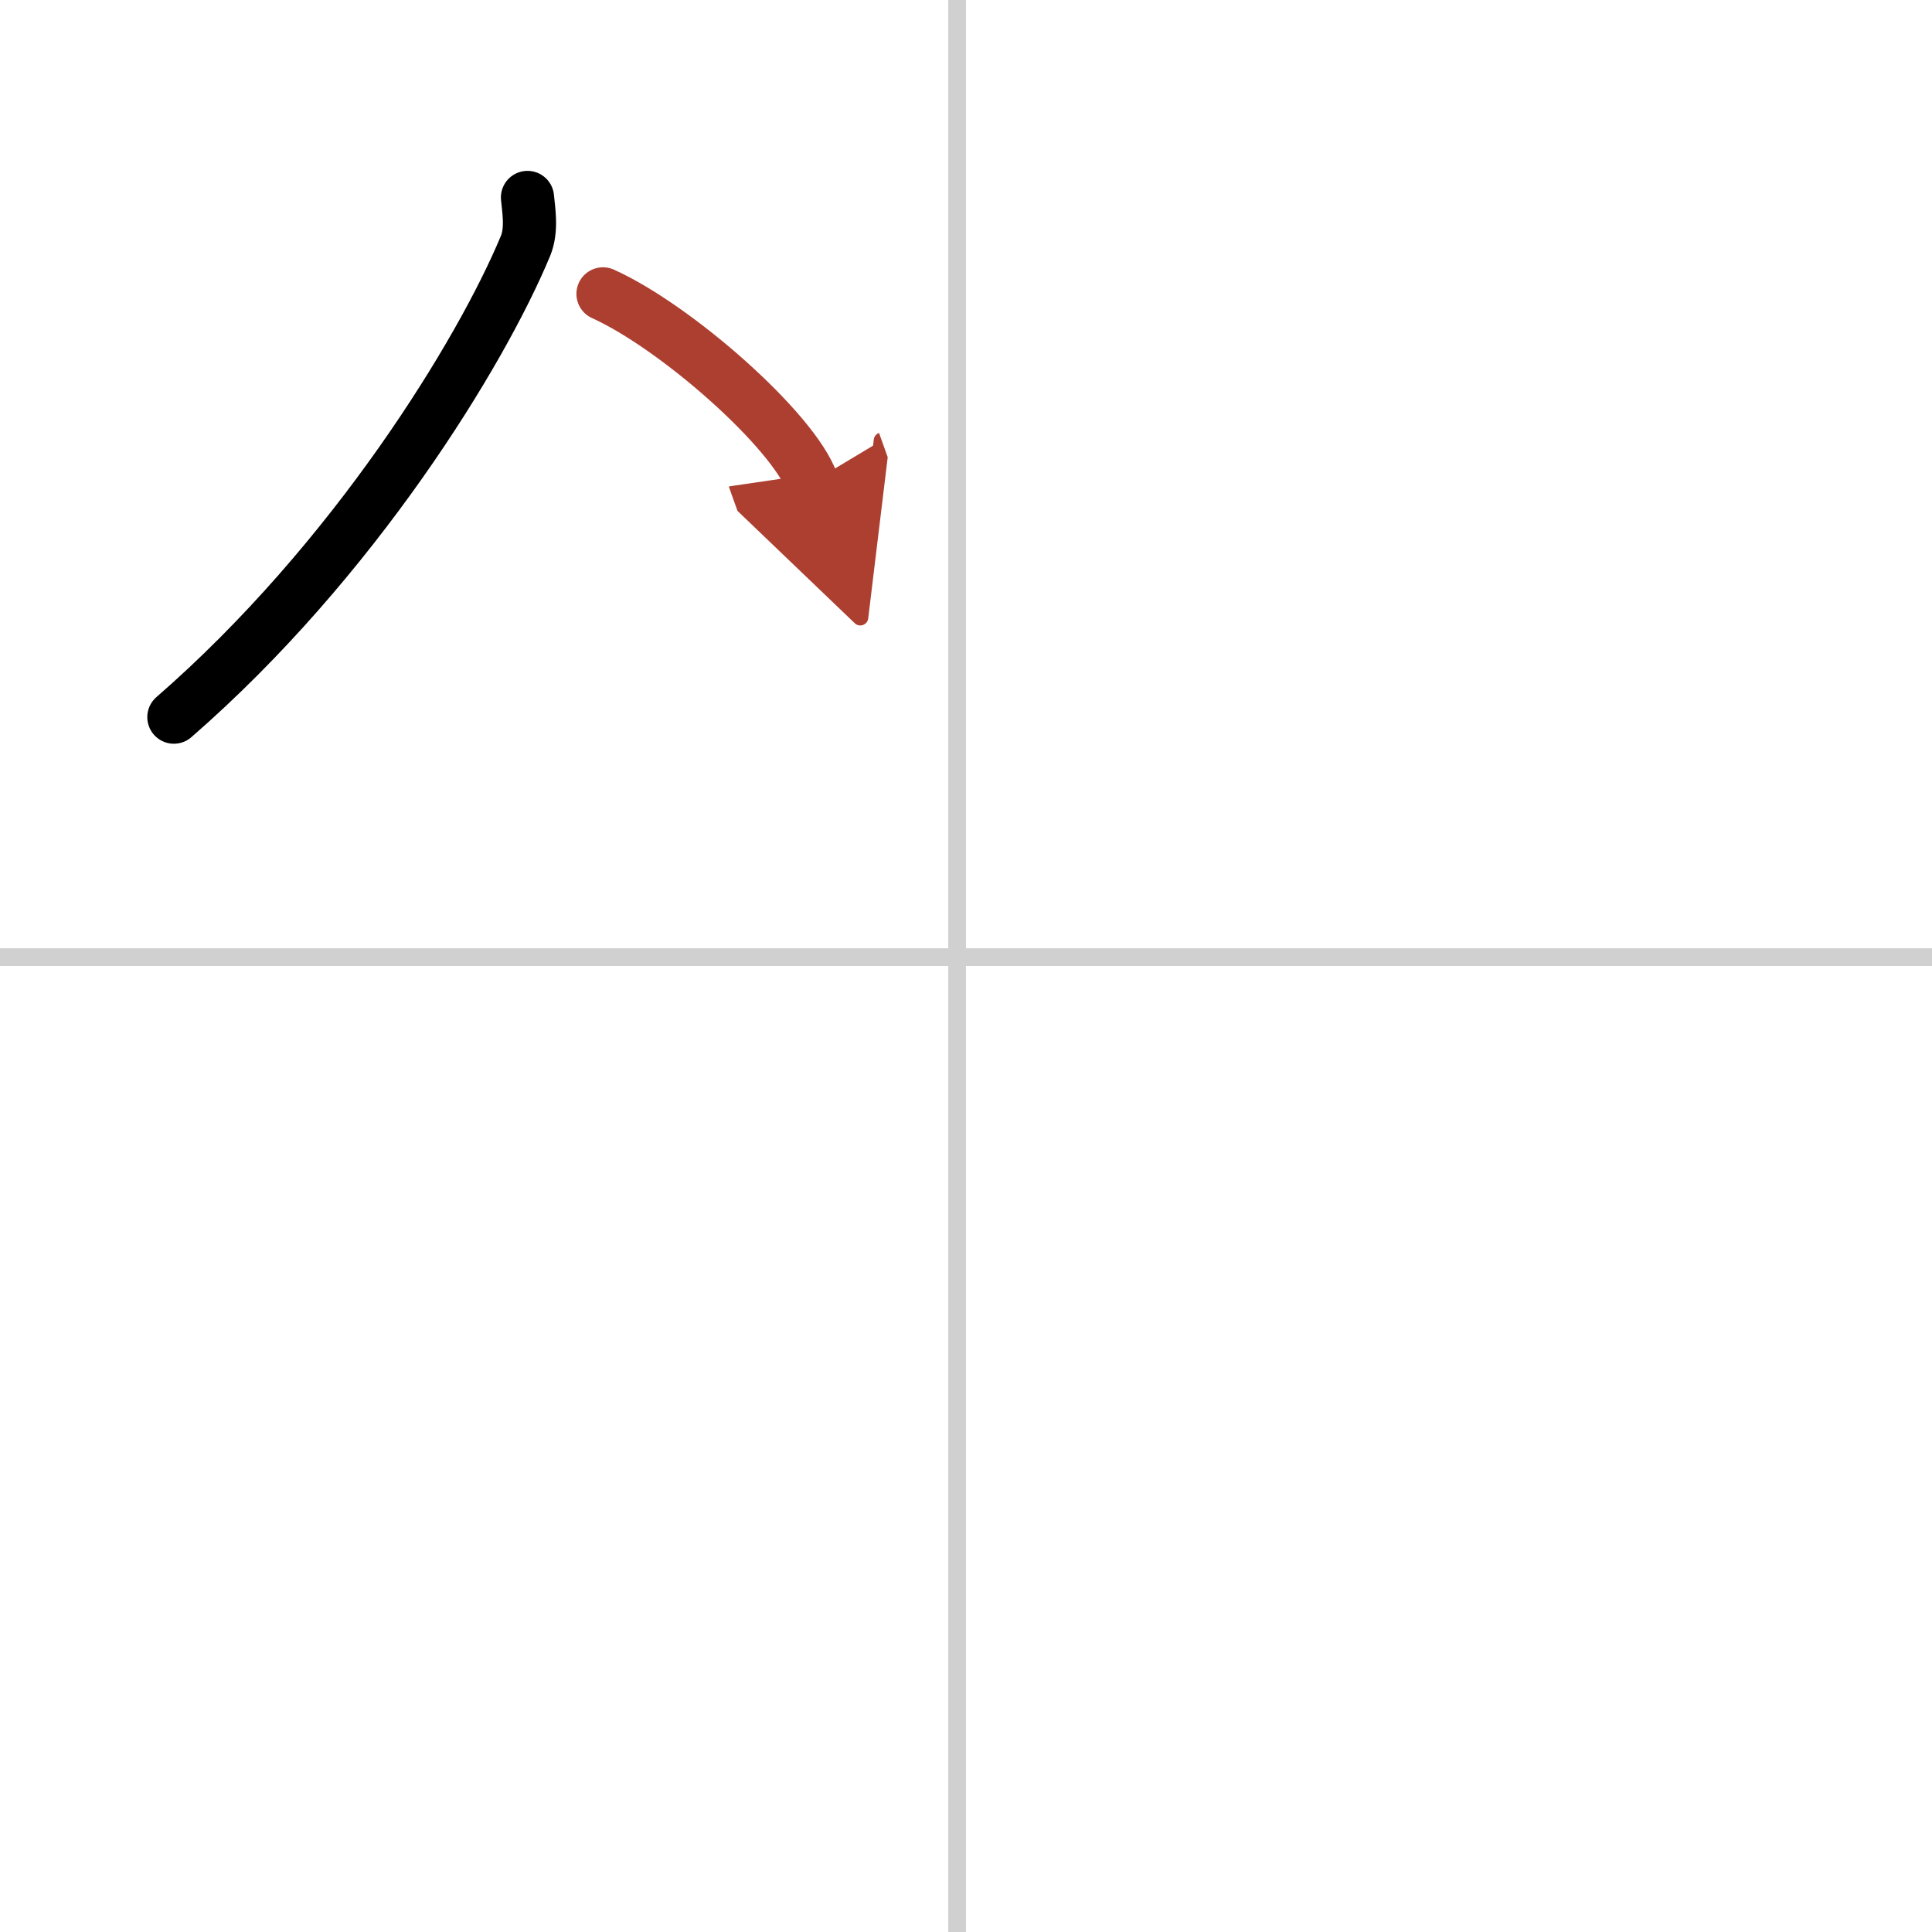 <svg width="400" height="400" viewBox="0 0 109 109" xmlns="http://www.w3.org/2000/svg"><defs><marker id="a" markerWidth="4" orient="auto" refX="1" refY="5" viewBox="0 0 10 10"><polyline points="0 0 10 5 0 10 1 5" fill="#ad3f31" stroke="#ad3f31"/></marker></defs><g fill="none" stroke="#000" stroke-linecap="round" stroke-linejoin="round" stroke-width="3"><rect width="100%" height="100%" fill="#fff" stroke="#fff"/><line x1="54" x2="54" y2="109" stroke="#d0d0d0" stroke-width="1"/><line x2="109" y1="54" y2="54" stroke="#d0d0d0" stroke-width="1"/><path d="m29.76 11.14c0.06 0.68 0.27 1.81-0.11 2.73-2.49 6-9.67 17.75-19.84 26.59"/><path d="m34.02 16.58c4.16 1.88 10.75 7.72 11.79 10.63" marker-end="url(#a)" stroke="#ad3f31"/></g></svg>
